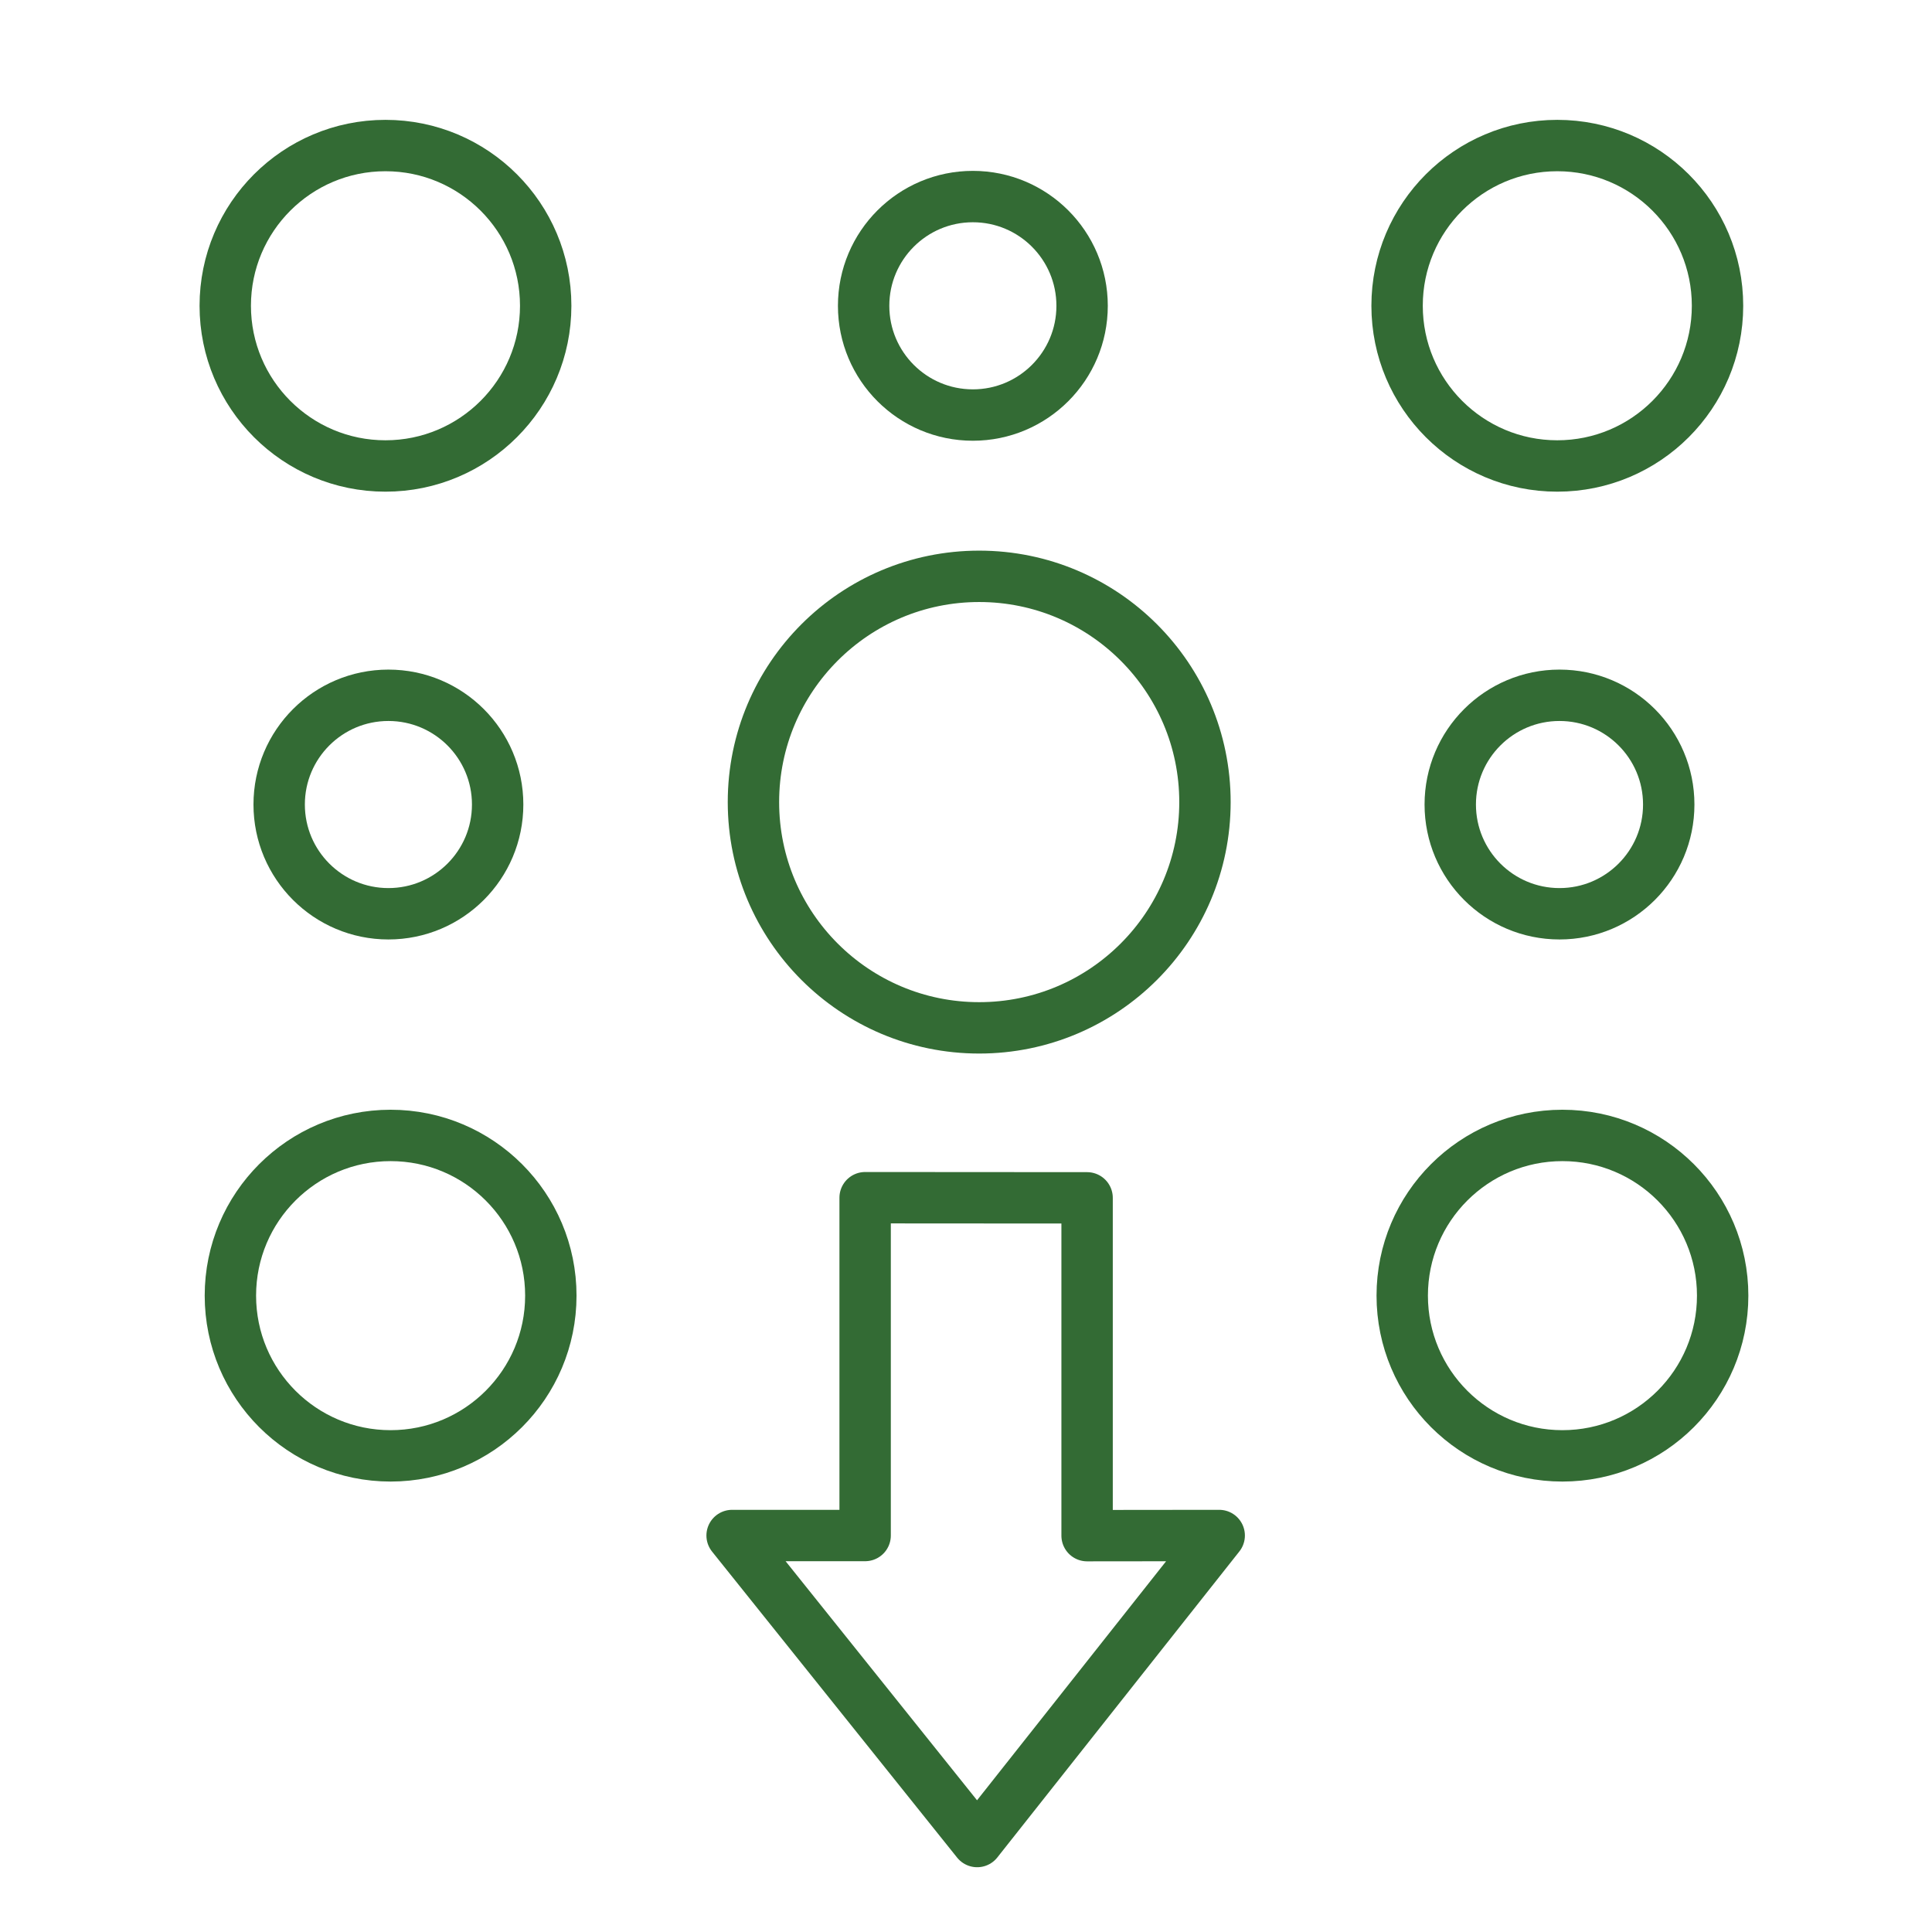 <?xml version="1.0" encoding="utf-8"?>
<!-- Generator: Adobe Illustrator 16.0.0, SVG Export Plug-In . SVG Version: 6.00 Build 0)  -->
<!DOCTYPE svg PUBLIC "-//W3C//DTD SVG 1.1//EN" "http://www.w3.org/Graphics/SVG/1.1/DTD/svg11.dtd">
<svg version="1.1" id="Layer_1" xmlns="http://www.w3.org/2000/svg" xmlns:xlink="http://www.w3.org/1999/xlink" x="0px" y="0px"
	 width="376px" height="376px" viewBox="0 0 376 376" enable-background="new 0 0 376 376" xml:space="preserve">
<path fill="none" stroke="#336B34" stroke-width="10" stroke-linecap="round" stroke-linejoin="round" stroke-miterlimit="10" d="
	M106.201,59.506c0,17.22-13.961,31.181-31.185,31.181c-17.217,0-31.178-13.961-31.178-31.181c0-17.22,13.961-31.181,31.178-31.181
	C92.24,28.325,106.201,42.286,106.201,59.506z"/>
<path fill="none" stroke="#336B34" stroke-width="10" stroke-linecap="round" stroke-linejoin="round" stroke-miterlimit="10" d="
	M234.506,156.101c0,24.262-19.678,43.937-43.939,43.937c-24.265,0-43.934-19.675-43.934-43.937
	c0-24.259,19.669-43.938,43.934-43.938C214.828,112.163,234.506,131.842,234.506,156.101z"/>
<path fill="none" stroke="#336B34" stroke-width="10" stroke-linecap="round" stroke-linejoin="round" stroke-miterlimit="10" d="
	M96.851,156.571c0,11.747-9.519,21.264-21.261,21.264c-11.74,0-21.259-9.518-21.259-21.264c0-11.738,9.519-21.255,21.259-21.255
	C87.332,135.315,96.851,144.833,96.851,156.571z"/>
<g>
	<g>
		
			<polygon fill="none" stroke="#336B34" stroke-width="10" stroke-linecap="round" stroke-linejoin="round" stroke-miterlimit="10" points="
			211.567,298.864 211.567,233.121 168.37,233.093 168.37,298.837 142.481,298.837 190.173,358.394 237.278,298.837 		"/>
	</g>
</g>
<path fill="none" stroke="#336B34" stroke-width="10" stroke-linecap="round" stroke-linejoin="round" stroke-miterlimit="10" d="
	M271.897,59.506c0,17.22,13.963,31.181,31.175,31.181c17.225,0,31.187-13.961,31.187-31.181c0-17.22-13.962-31.181-31.187-31.181
	C285.86,28.325,271.897,42.286,271.897,59.506z"/>
<path fill="none" stroke="#336B34" stroke-width="10" stroke-linecap="round" stroke-linejoin="round" stroke-miterlimit="10" d="
	M107.201,252.152c0,17.226-13.961,31.184-31.185,31.184c-17.217,0-31.178-13.958-31.178-31.184c0-17.22,13.961-31.178,31.178-31.178
	C93.24,220.975,107.201,234.933,107.201,252.152z"/>
<path fill="none" stroke="#336B34" stroke-width="10" stroke-linecap="round" stroke-linejoin="round" stroke-miterlimit="10" d="
	M272.897,252.152c0,17.226,13.963,31.184,31.175,31.184c17.225,0,31.187-13.958,31.187-31.184c0-17.22-13.962-31.178-31.187-31.178
	C286.86,220.975,272.897,234.933,272.897,252.152z"/>
<path fill="none" stroke="#336B34" stroke-width="10" stroke-linecap="round" stroke-linejoin="round" stroke-miterlimit="10" d="
	M282.243,156.571c0,11.747,9.523,21.264,21.264,21.264c11.738,0,21.257-9.518,21.257-21.264c0-11.738-9.519-21.255-21.257-21.255
	C291.767,135.315,282.243,144.833,282.243,156.571z"/>
<circle fill="none" stroke="#336B34" stroke-width="10" stroke-linecap="round" stroke-linejoin="round" stroke-miterlimit="10" cx="189.336" cy="59.515" r="21.26"/>
</svg>
